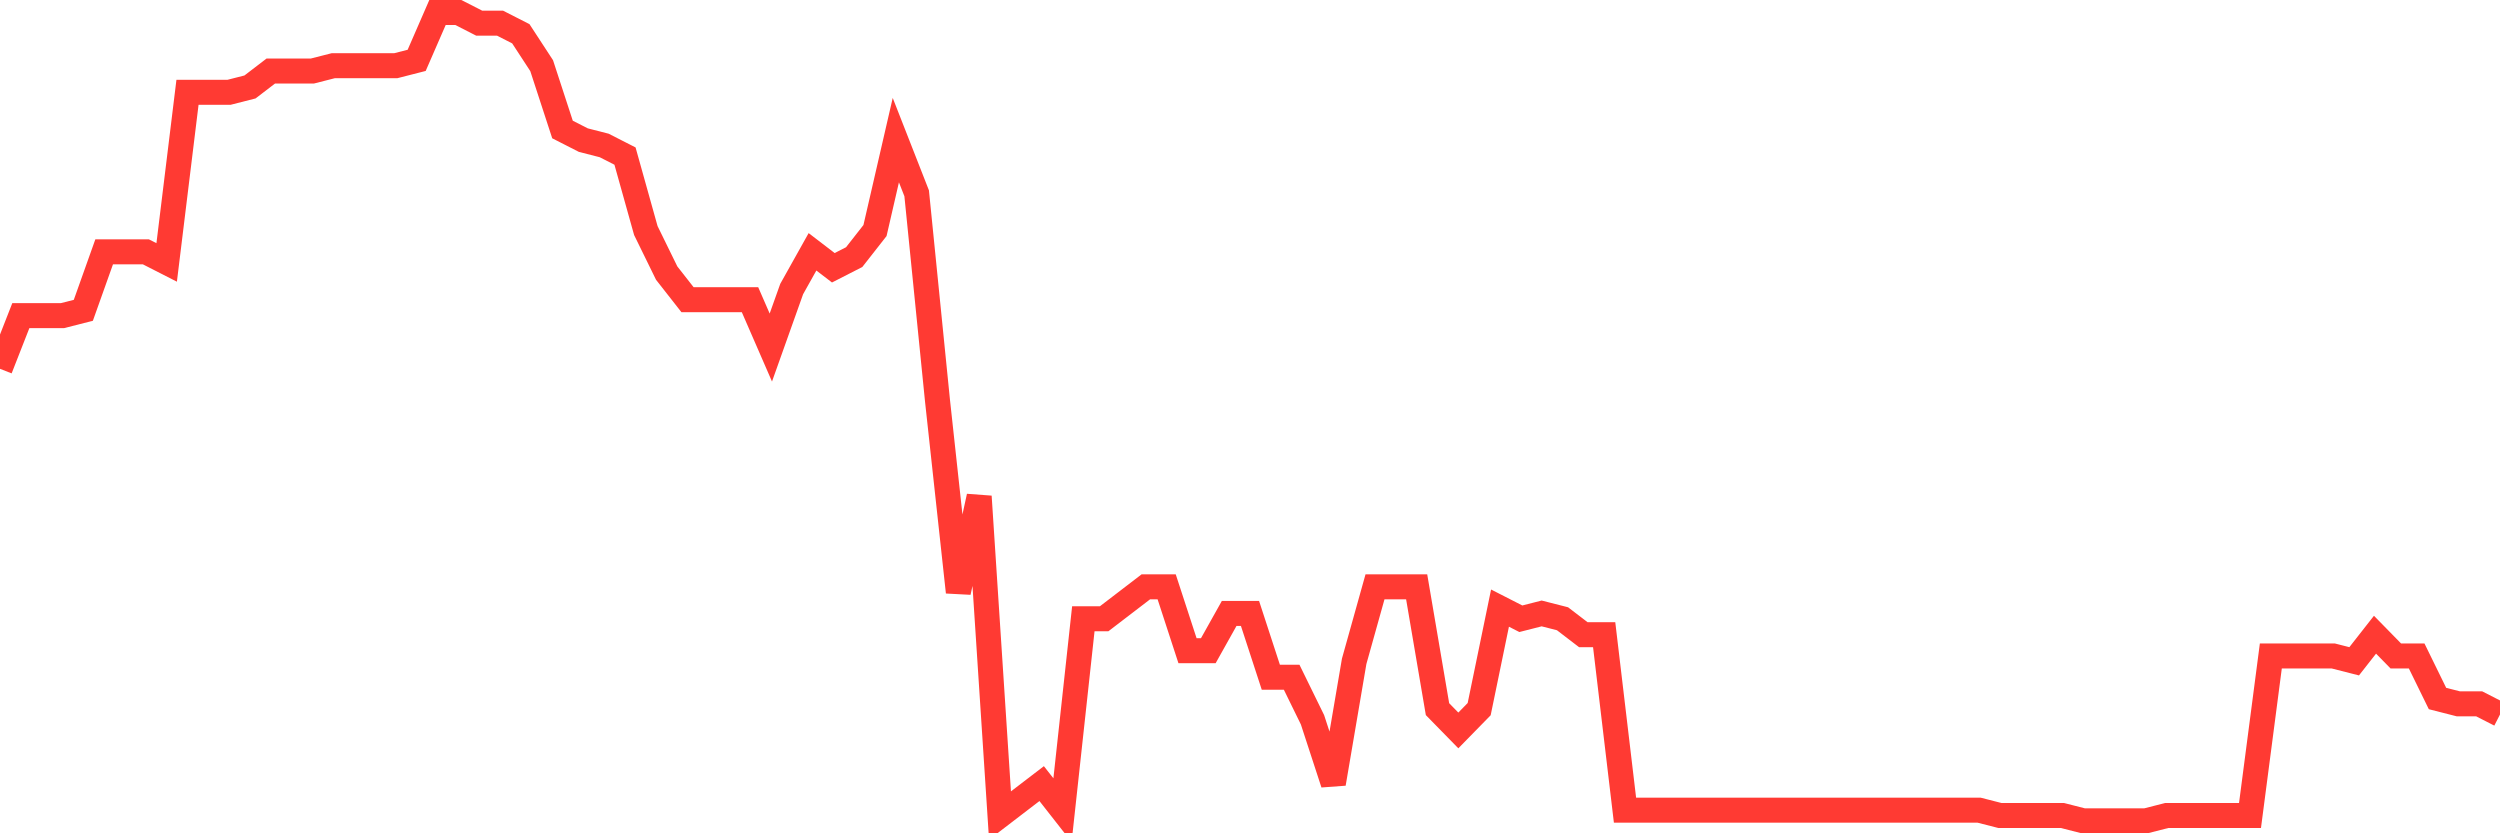 <svg
  xmlns="http://www.w3.org/2000/svg"
  xmlns:xlink="http://www.w3.org/1999/xlink"
  width="120"
  height="40"
  viewBox="0 0 120 40"
  preserveAspectRatio="none"
>
  <polyline
    points="0,17.703 1,15.15 2,15.15 3,15.15 4,14.895 5,12.087 6,12.087 7,12.087 8,12.597 9,4.429 10,4.429 11,4.429 12,4.174 13,3.408 14,3.408 15,3.408 16,3.153 17,3.153 18,3.153 19,3.153 20,2.897 21,0.6 22,0.6 23,1.111 24,1.111 25,1.621 26,3.153 27,6.216 28,6.726 29,6.982 30,7.492 31,11.066 32,13.108 33,14.384 34,14.384 35,14.384 36,14.384 37,16.682 38,13.874 39,12.087 40,12.853 41,12.342 42,11.066 43,6.726 44,9.279 45,19.234 46,28.424 47,23.829 48,39.145 49,38.379 50,37.613 51,38.889 52,29.7 53,29.7 54,28.934 55,28.168 56,28.168 57,31.232 58,31.232 59,29.445 60,29.445 61,32.508 62,32.508 63,34.55 64,37.613 65,31.742 66,28.168 67,28.168 68,28.168 69,34.039 70,35.061 71,34.039 72,29.189 73,29.7 74,29.445 75,29.7 76,30.466 77,30.466 78,38.889 79,38.889 80,38.889 81,38.889 82,38.889 83,38.889 84,38.889 85,38.889 86,38.889 87,38.889 88,38.889 89,38.889 90,38.889 91,38.889 92,38.889 93,38.889 94,38.889 95,38.889 96,39.145 97,39.145 98,39.145 99,39.145 100,39.4 101,39.4 102,39.4 103,39.4 104,39.145 105,39.145 106,39.145 107,39.145 108,39.145 109,31.487 110,31.487 111,31.487 112,31.487 113,31.742 114,30.466 115,31.487 116,31.487 117,33.529 118,33.784 119,33.784 120,34.295"
    fill="none"
    stroke="#ff3a33"
    stroke-width="1.2"
  >
  </polyline>
</svg>